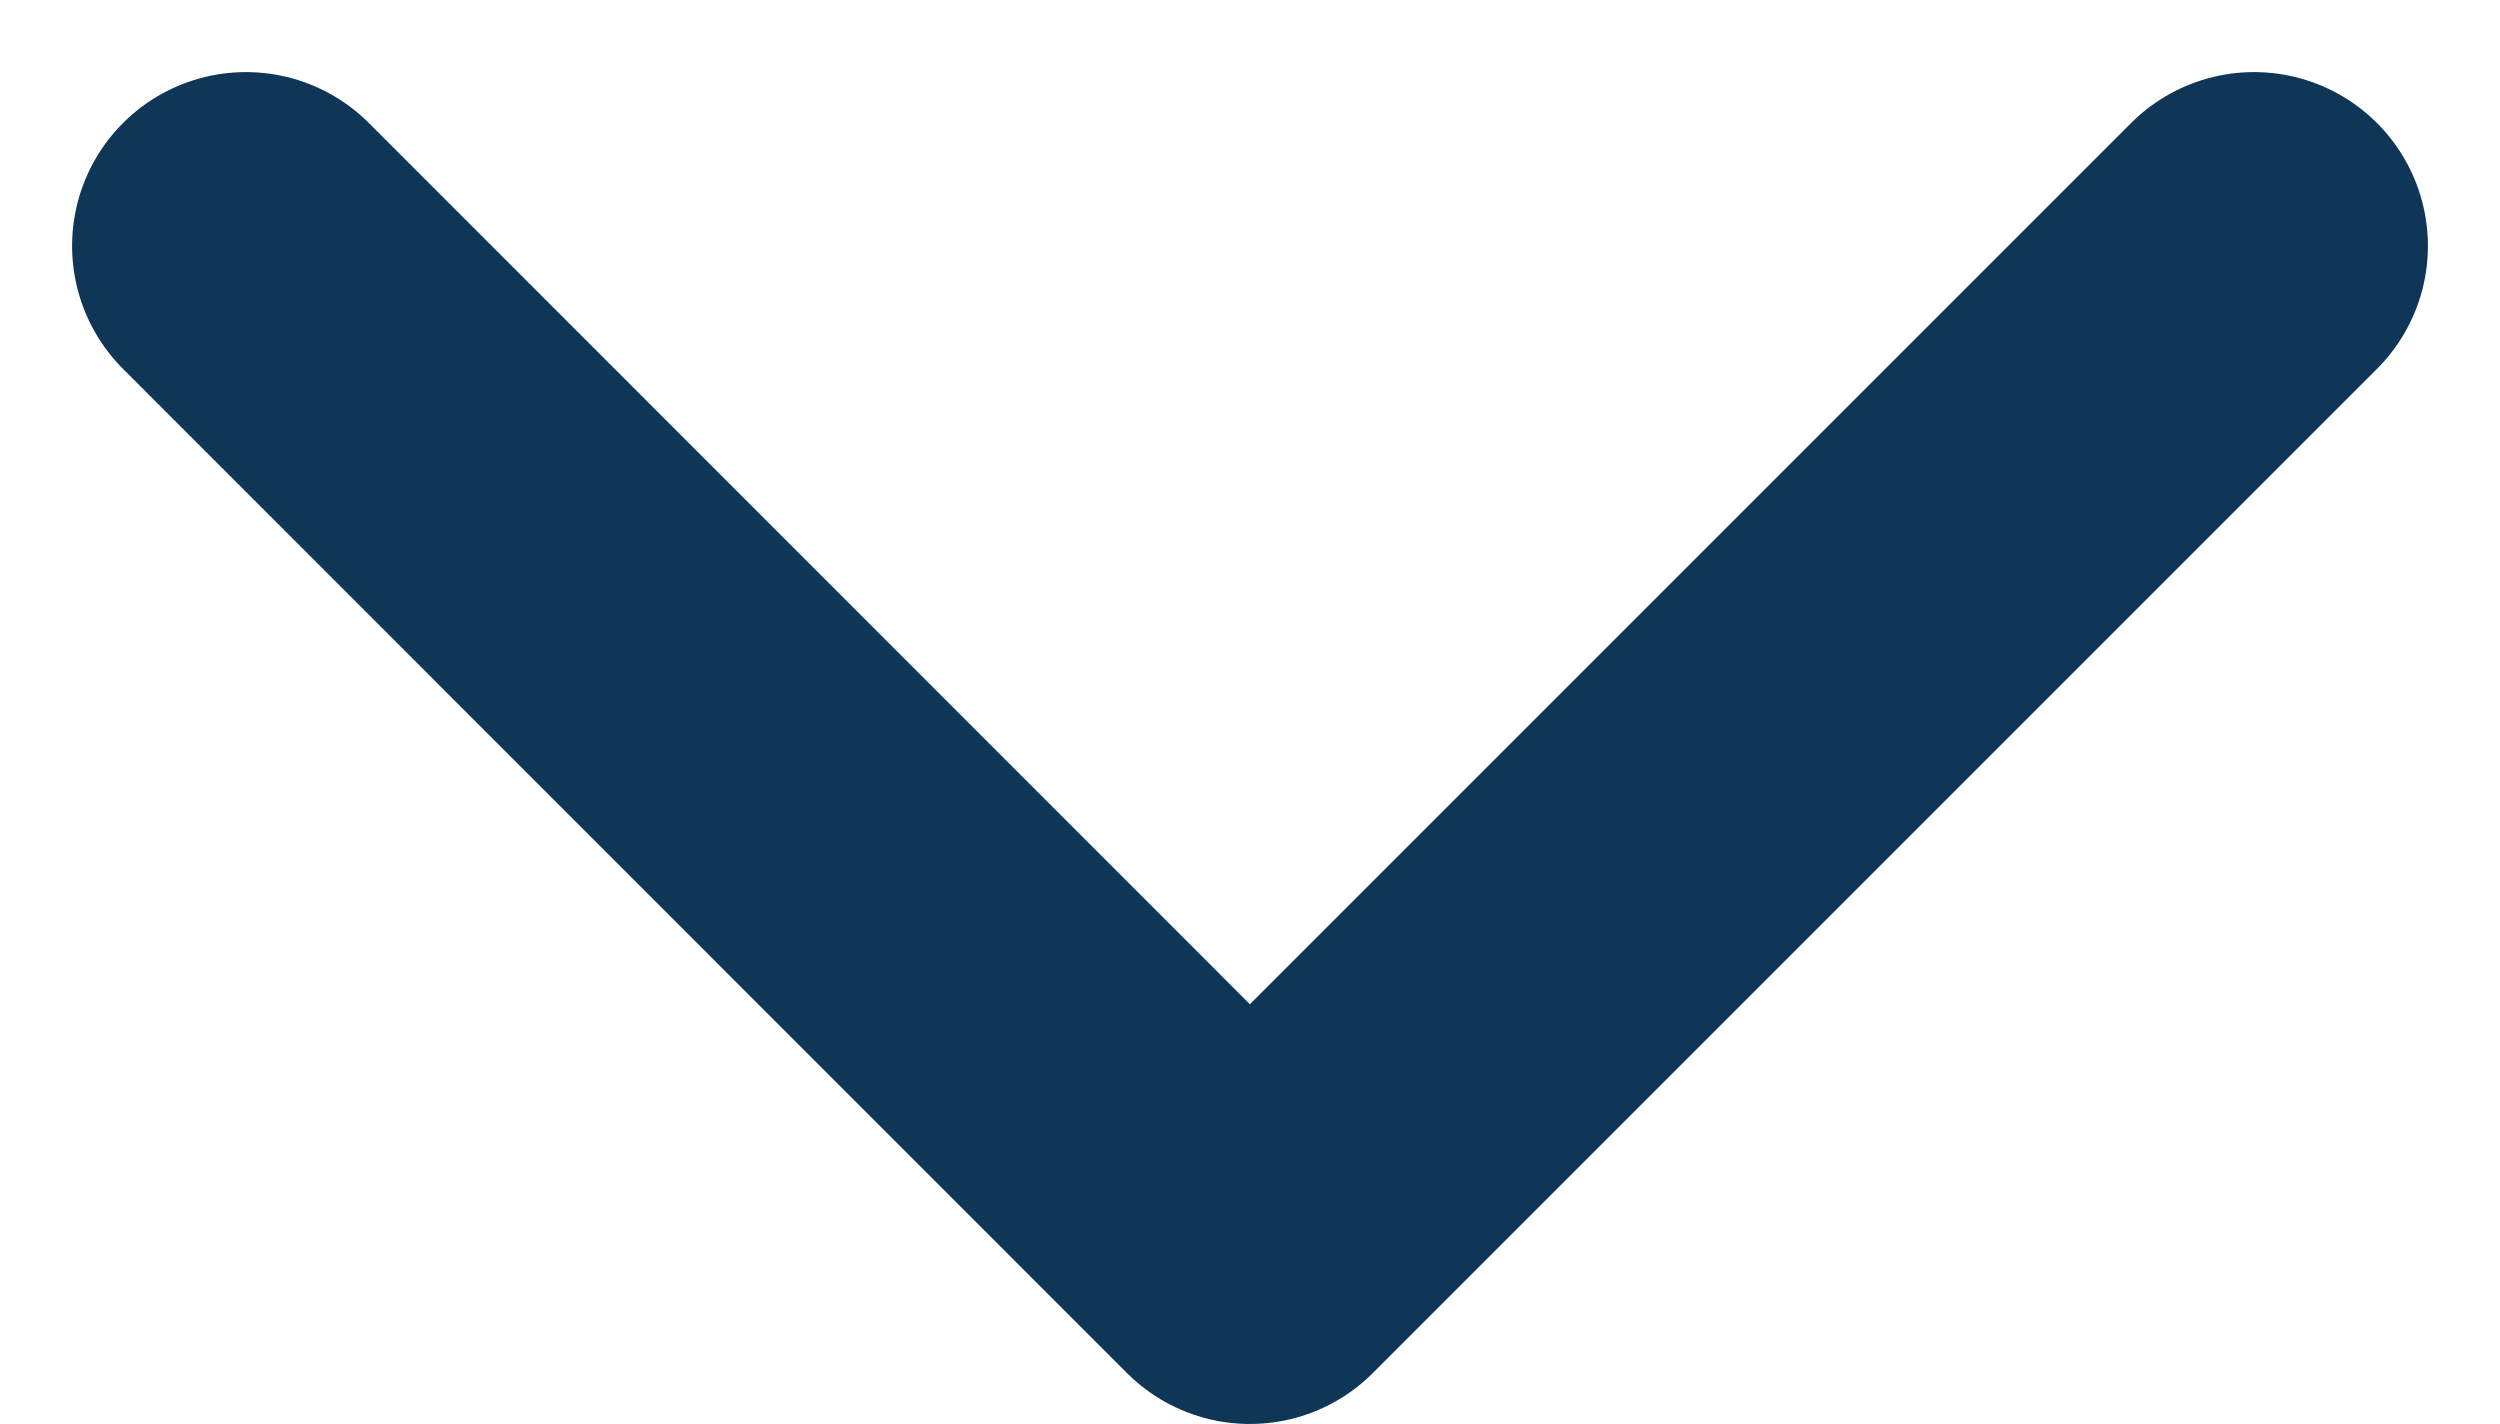 <svg xmlns="http://www.w3.org/2000/svg" width="10.785" height="6.142" viewBox="0 0 10.785 6.142">
    <path id="Path_885" data-name="Path 885" d="M0,8.663,4.332,4.332,0,0" transform="translate(9.724 1.061) rotate(90)" fill="none" stroke="#0f3557" stroke-linecap="round" stroke-linejoin="round" stroke-width="1.5"/>
</svg>
